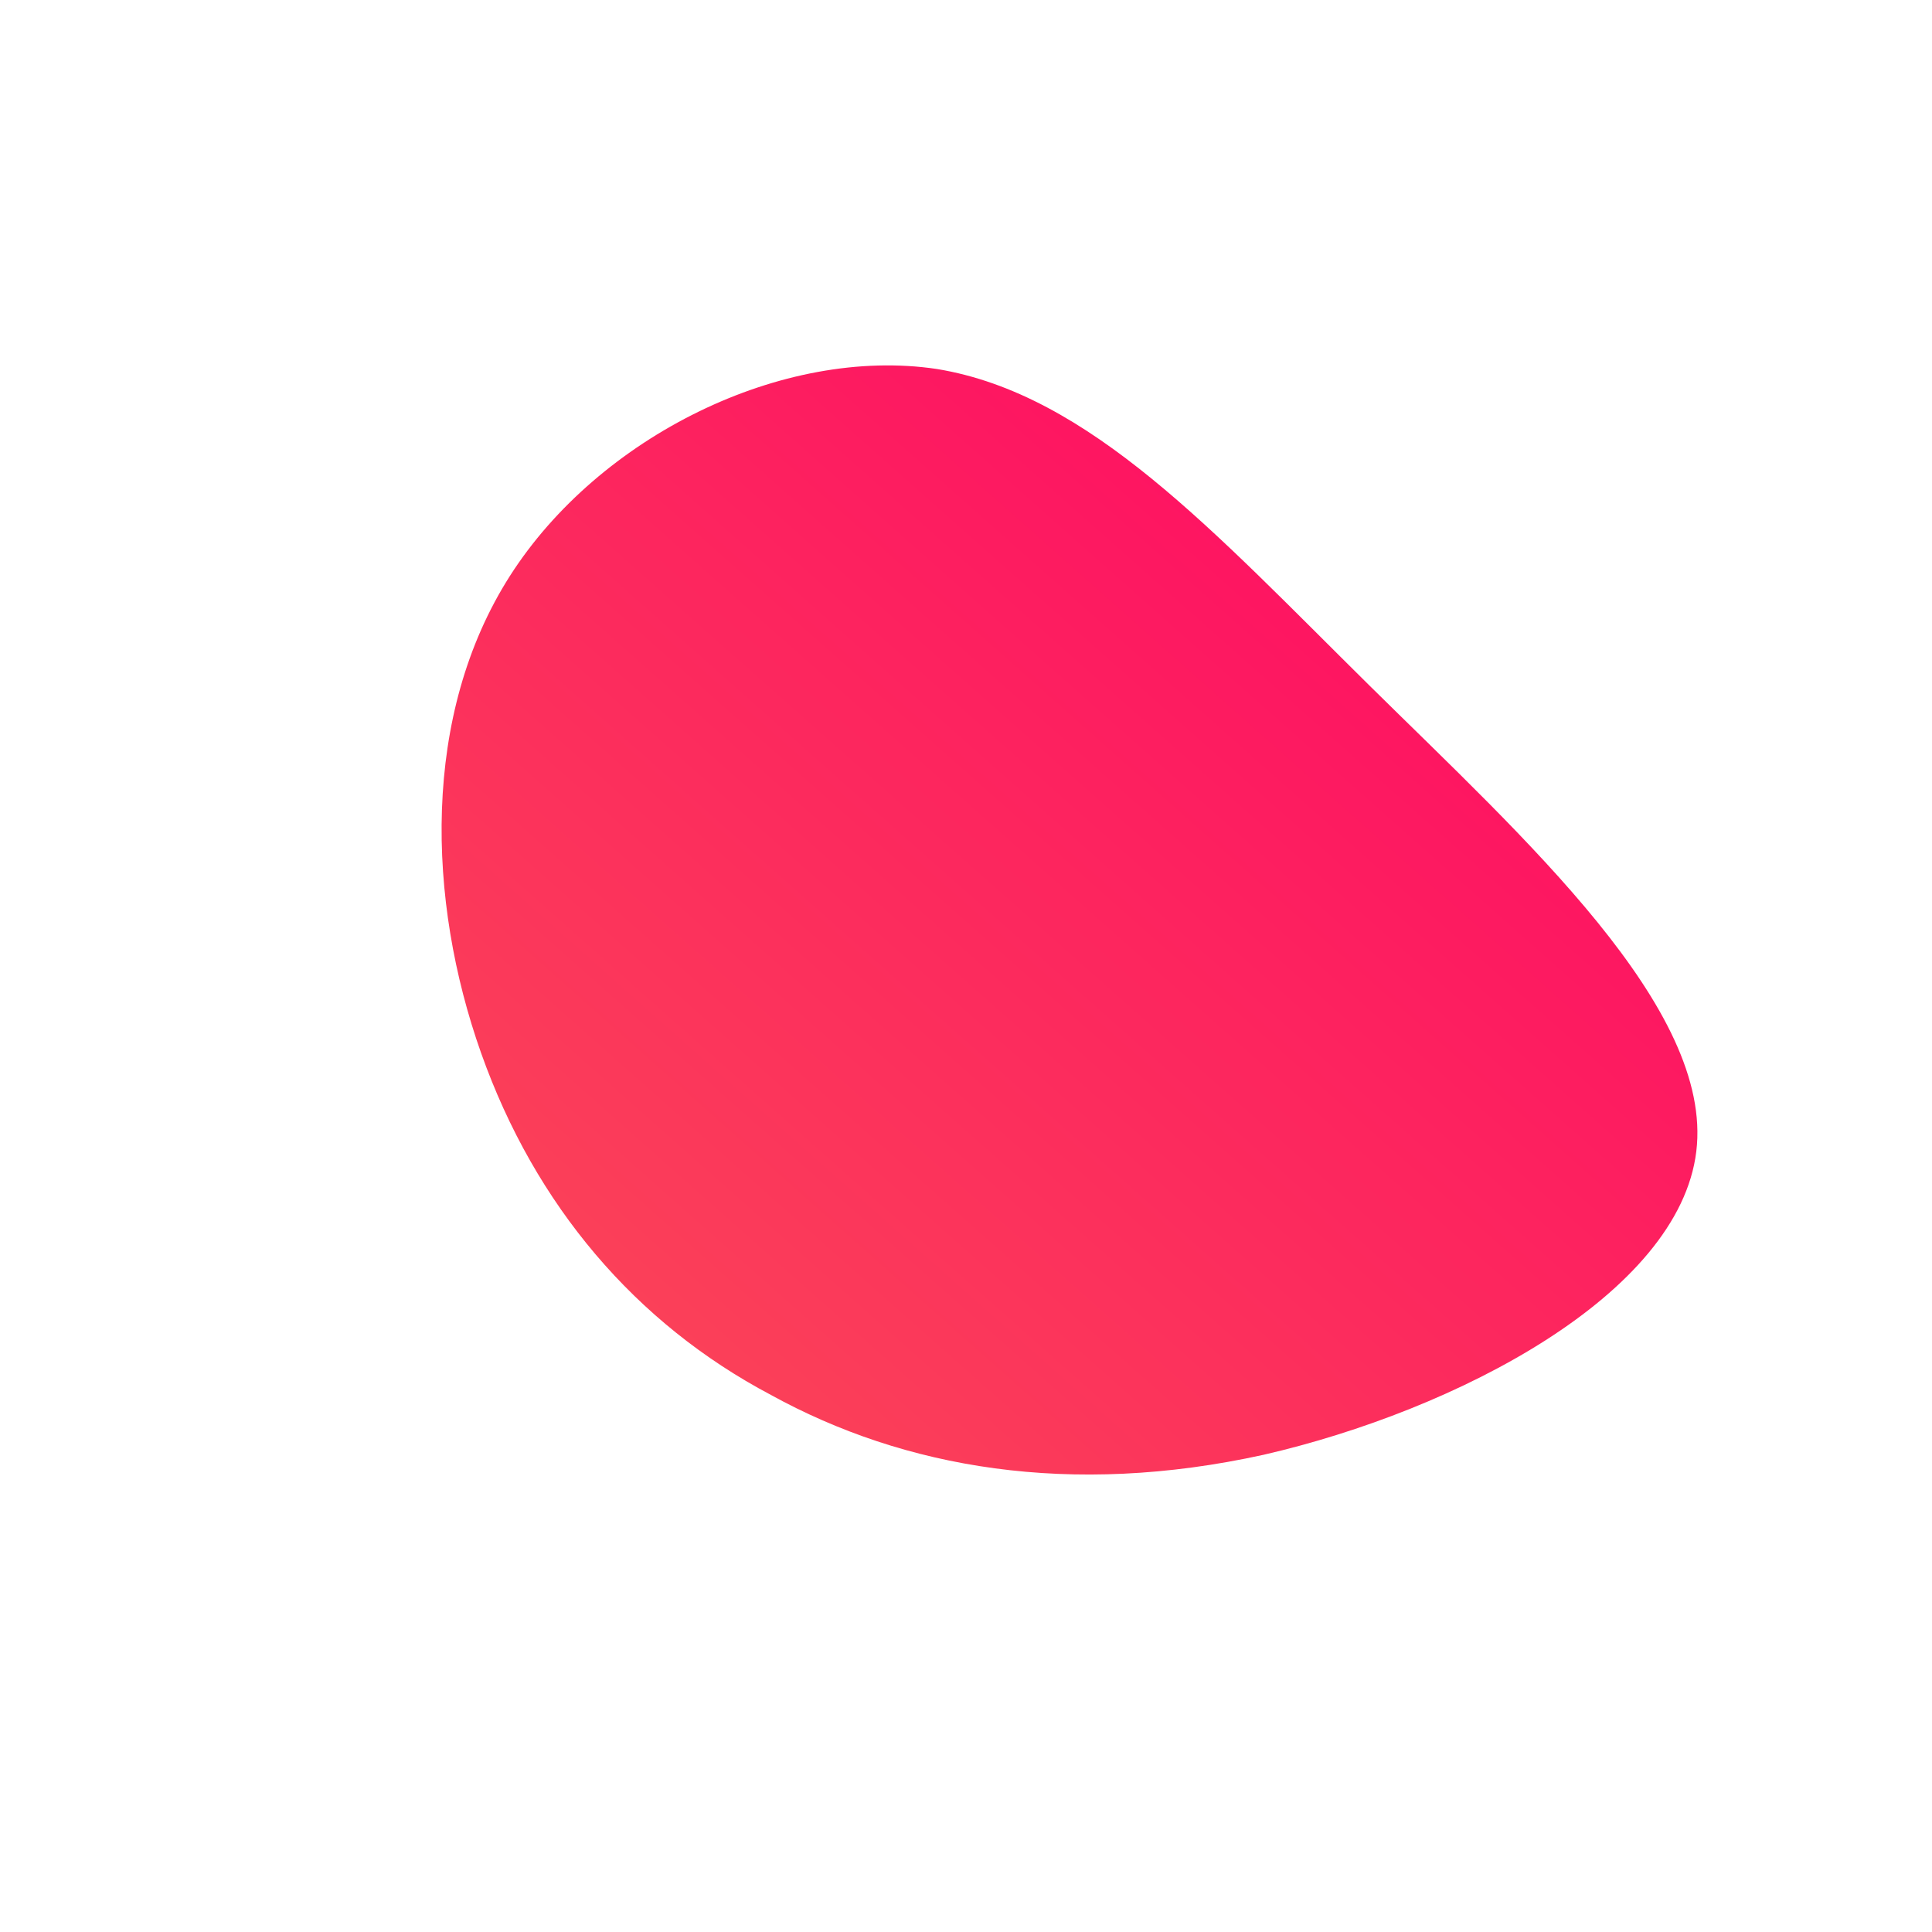 <svg viewBox="0 0 100 100" style="background-color:rgb(158, 240, 240, 1)" xmlns="http://www.w3.org/2000/svg"><defs><linearGradient id="sw-gradient" x1="0" x2="1" y1="1" y2="0"><stop id="stop1" stop-color="rgba(250, 77, 86, 1)" offset="0%"></stop><stop id="stop2" stop-color="rgba(255, 0, 102, 1)" offset="100%"></stop></linearGradient></defs><path fill="url(#sw-gradient)" d="M20.9,-14.5C28.9,-6.6,38.7,2.2,37.8,9.6C36.9,17,25.4,23,15.4,25.3C5.4,27.5,-3.2,26,-10.1,22.2C-17.1,18.5,-22.3,12.4,-25.1,4.5C-27.9,-3.4,-28.2,-13,-23.6,-20.2C-19,-27.4,-9.5,-32.1,-1.5,-30.9C6.4,-29.6,12.8,-22.5,20.9,-14.5Z" width="100%" height="100%" transform="translate(50 50)" stroke-width="0" style="transition: all 0.3s ease 0s;"><animateTransform attributeName="transform" type="scale" additive="sum"  from="0.4 1.1" to="0.9 0.6" begin="0s" dur="9s" repeatCount="indefinite"/></path></svg>